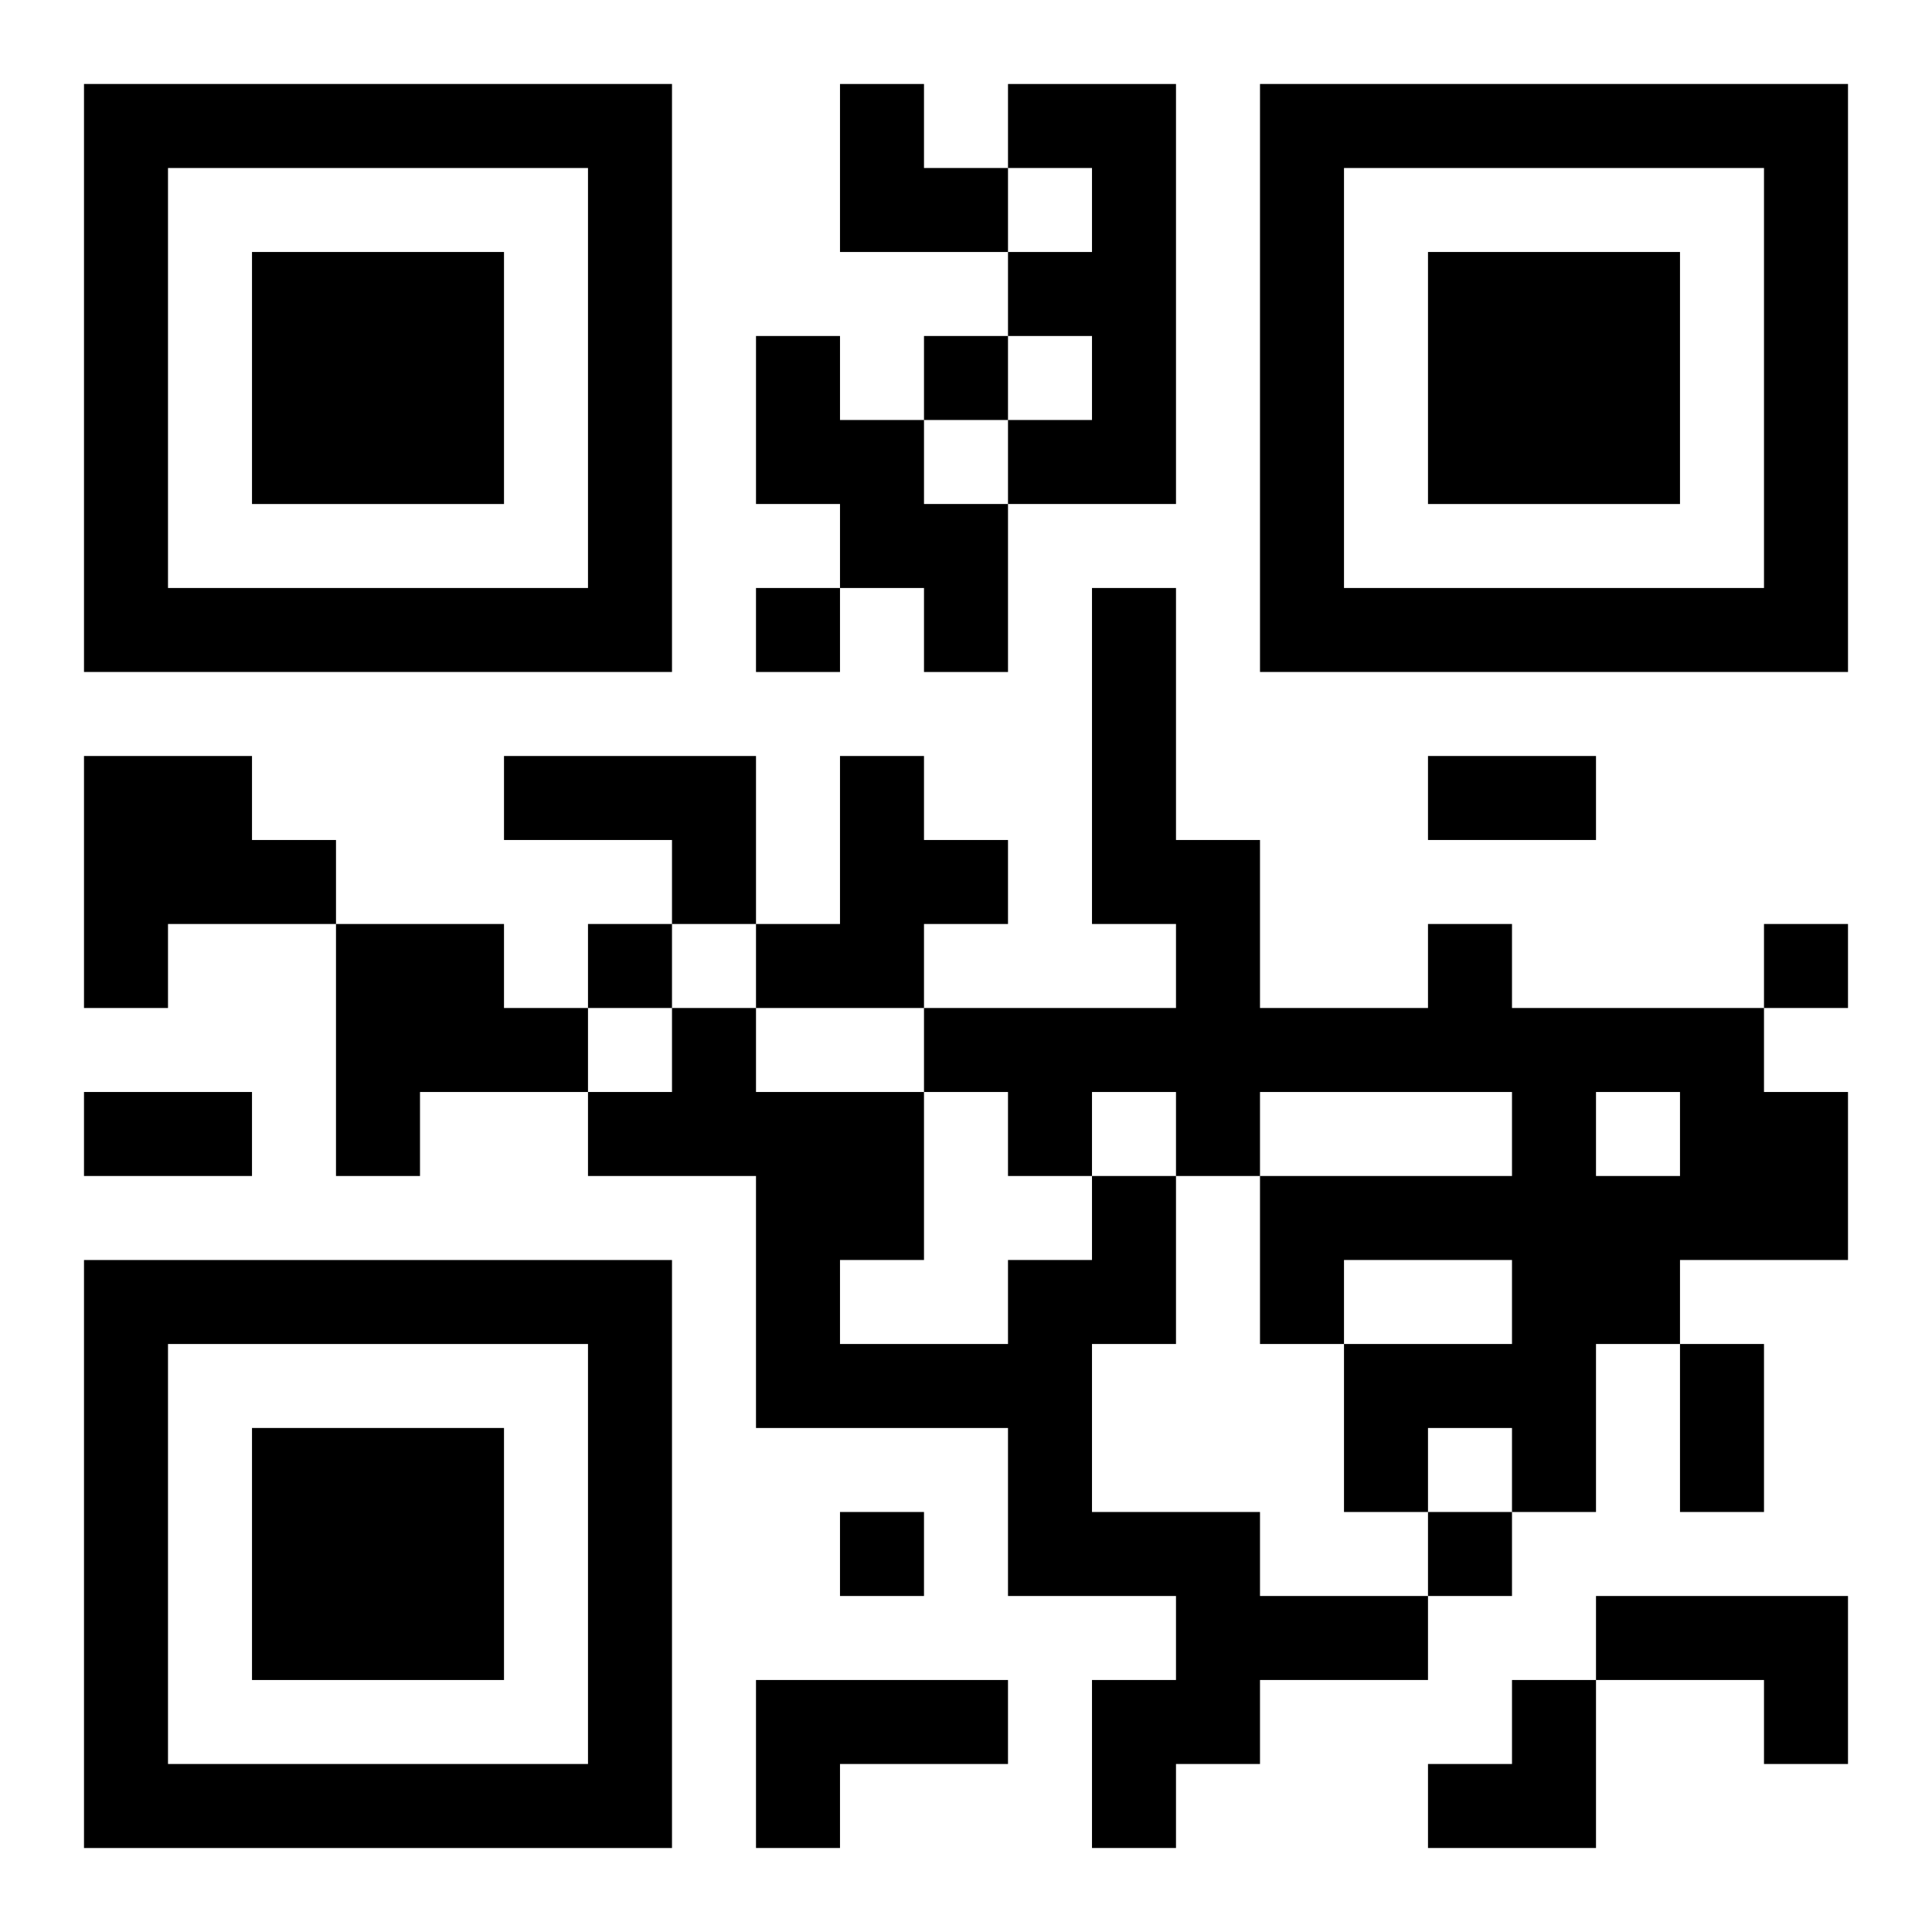 <?xml version="1.0" encoding="UTF-8"?>
<svg width="250" height="250" baseProfile="full" version="1.1" viewBox="-1 -1 23 23" xmlns="http://www.w3.org/2000/svg" xmlns:xlink="http://www.w3.org/1999/xlink"><symbol id="a"><path d="m0 7v7h7v-7h-7zm1 1h5v5h-5v-5zm1 1v3h3v-3h-3z"/></symbol><use y="-7" xlink:href="#a"/><use y="7" xlink:href="#a"/><use x="14" y="-7" xlink:href="#a"/><path d="m11 0h2v5h-2v-1h1v-1h-1v-1h1v-1h-1v-1m-3 3h1v1h1v1h1v2h-1v-1h-1v-1h-1v-2m-8 5h2v1h1v1h-2v1h-1v-3m5 0h3v2h-1v-1h-2v-1m4 0h1v1h1v1h-1v1h-2v-1h1v-2m-6 2h2v1h1v1h-2v1h-1v-3m13 0h1v1h3v1h1v2h-2v1h-1v2h-1v-1h-1v1h-1v-2h2v-1h-2v1h-1v-2h3v-1h-3v1h-1v-1h-1v1h-1v-1h-1v-1h3v-1h-1v-4h1v3h1v2h2v-1m2 2v1h1v-1h-1m-6 1h1v2h-1v2h2v1h2v1h-2v1h-1v1h-1v-2h1v-1h-2v-2h-3v-3h-2v-1h1v-1h1v1h2v2h-1v1h2v-1h1v-1m6 5h3v2h-1v-1h-2v-1m-10 1h3v1h-2v1h-1v-2m2-16v1h1v-1h-1m-2 3v1h1v-1h-1m-2 4v1h1v-1h-1m14 0v1h1v-1h-1m-11 7v1h1v-1h-1m7 0v1h1v-1h-1m0-9h2v1h-2v-1m-16 4h2v1h-2v-1m19 3h1v2h-1v-2m-10-15h1v1h1v1h-2zm7 19m1 0h1v2h-2v-1h1z"/></svg>
